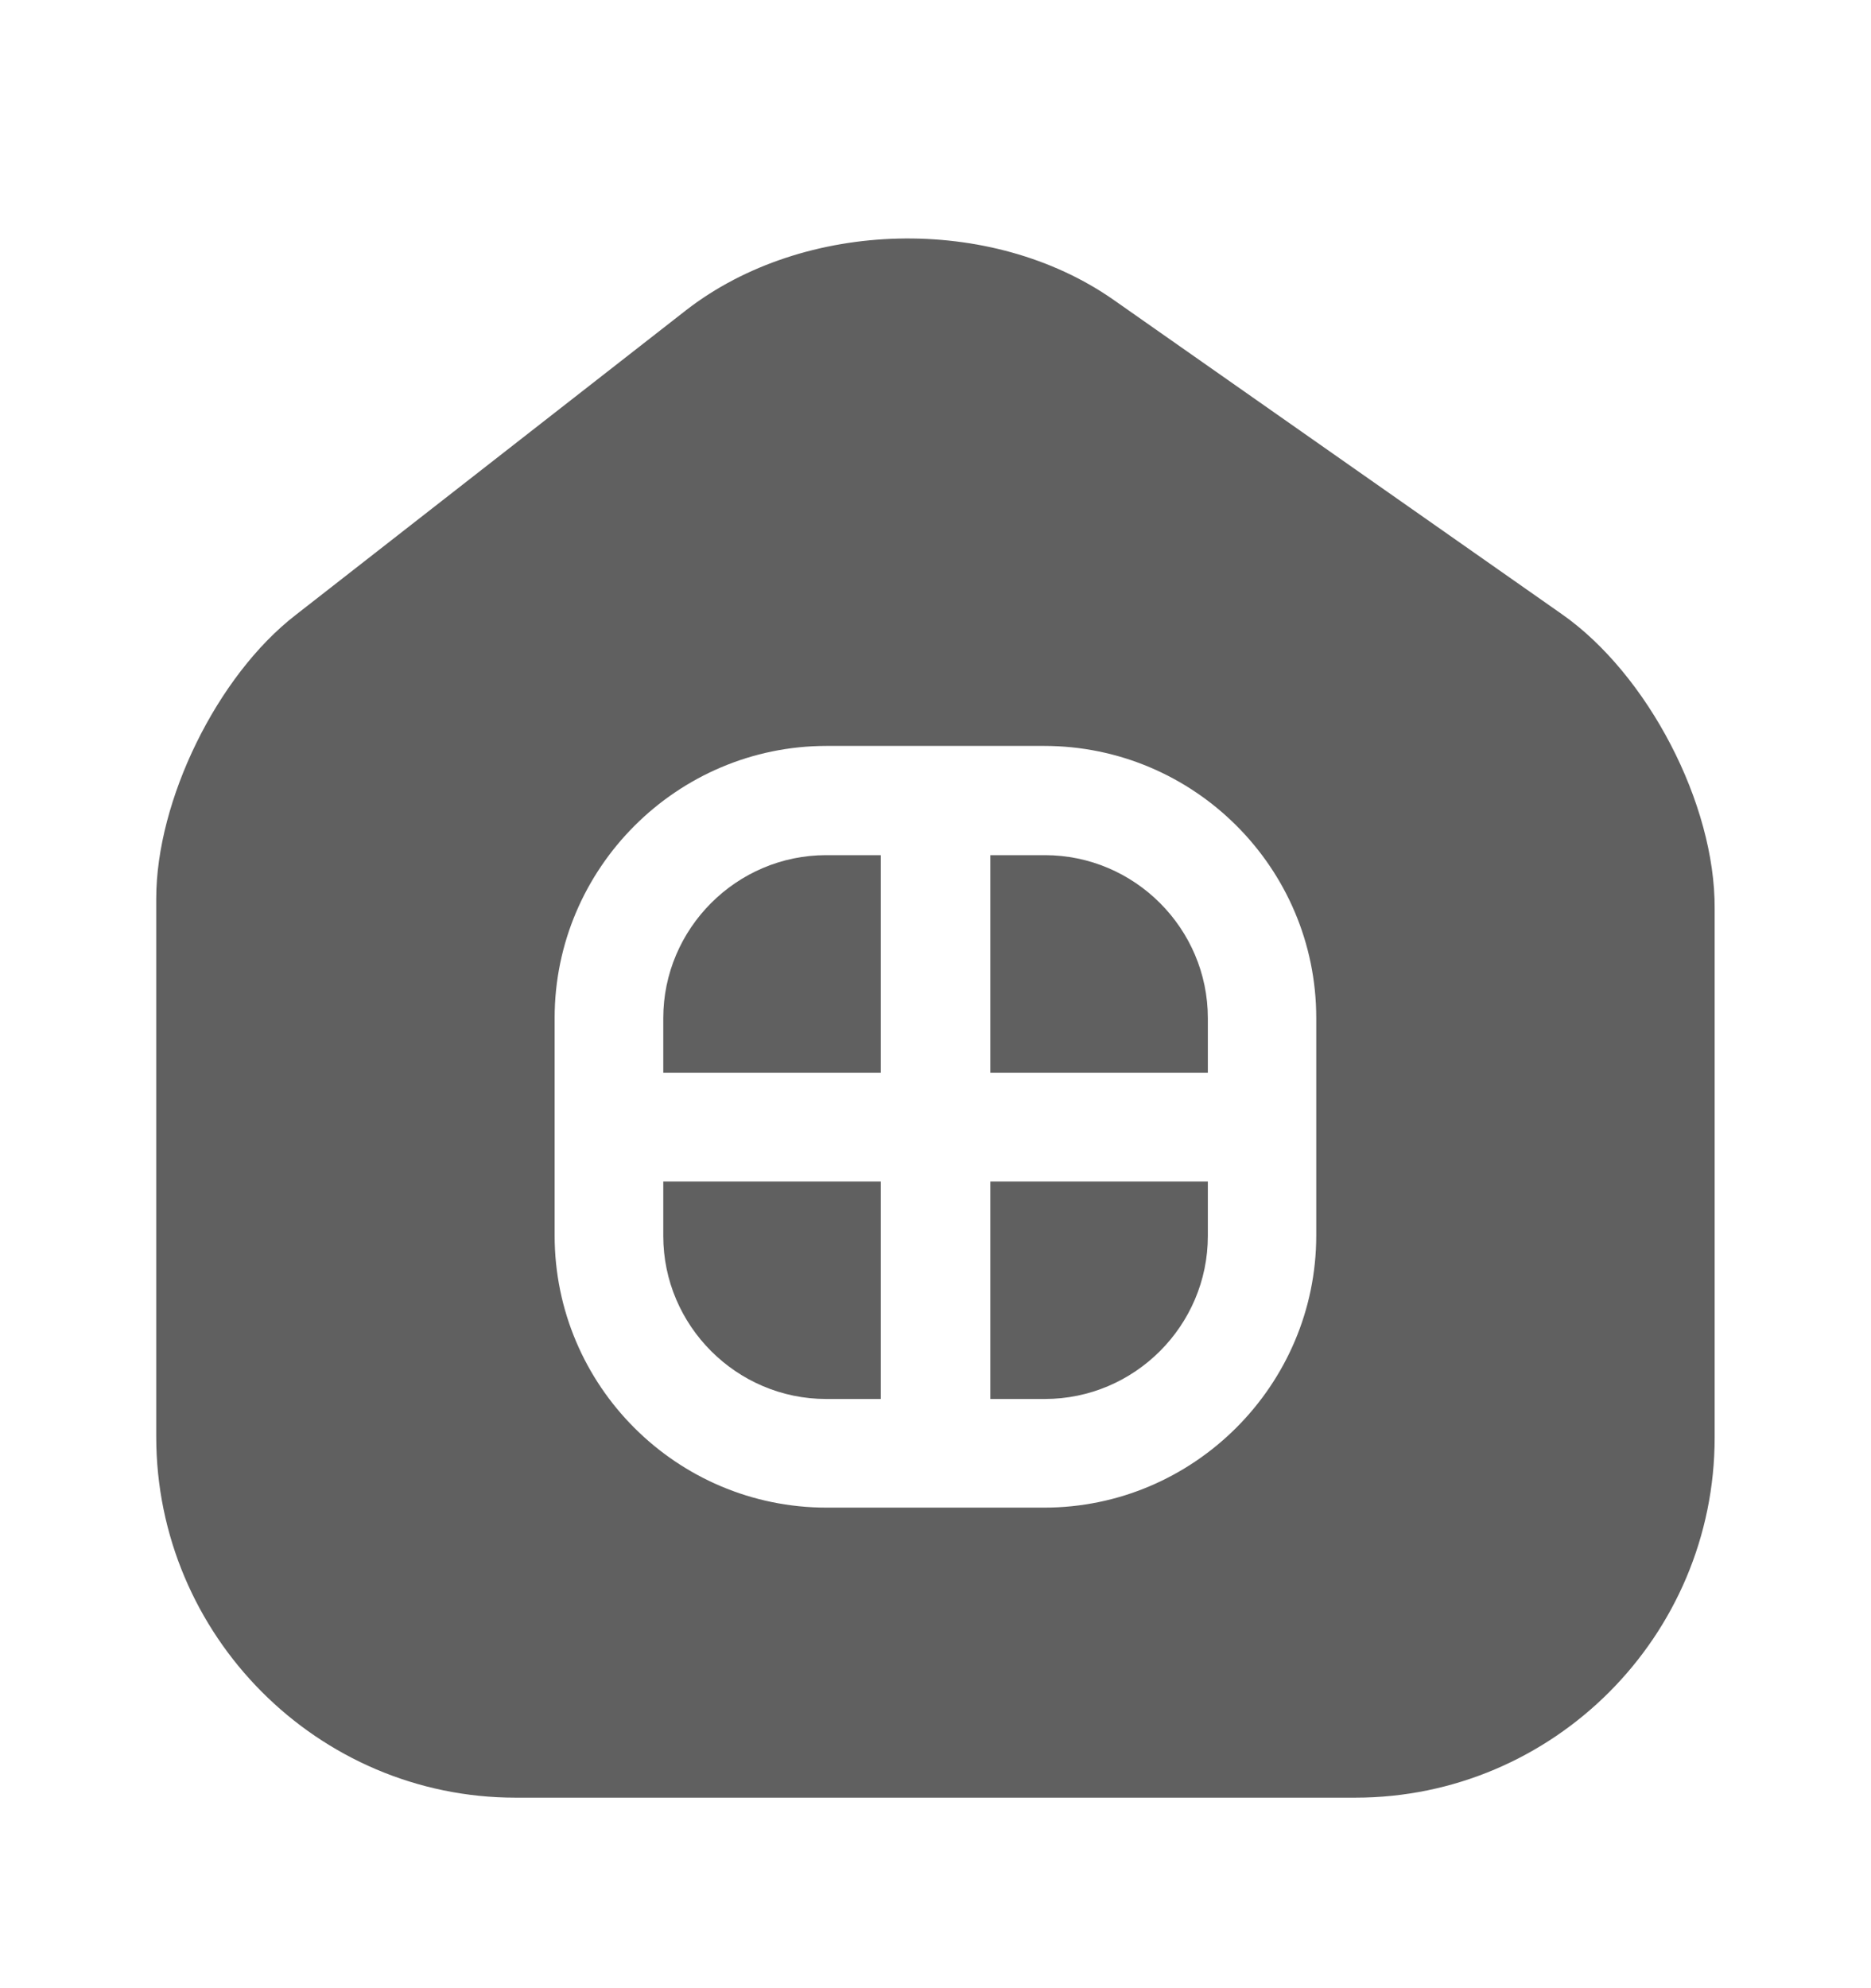 <svg xmlns="http://www.w3.org/2000/svg" width="16" height="17" viewBox="0 0 16 17" fill="none">
  <path d="M8.469 11.962H8.935C9.702 11.962 10.329 11.335 10.329 10.568V10.102H8.469V11.962Z" fill="#606060"/>
  <path d="M5.672 10.568C5.672 11.335 6.299 11.962 7.065 11.962H7.532V10.102H5.672V10.568Z" fill="#606060"/>
  <path d="M5.672 8.706V9.172H7.532V7.312H7.065C6.299 7.312 5.672 7.939 5.672 8.706Z" fill="#606060"/>
  <path d="M13.356 5.251L9.523 2.564C8.476 1.831 6.876 1.871 5.869 2.651L2.529 5.258C1.856 5.778 1.336 6.844 1.336 7.684V12.284C1.336 13.984 2.716 15.371 4.409 15.371H11.589C13.283 15.371 14.663 13.991 14.663 12.291V7.771C14.669 6.871 14.089 5.764 13.356 5.251ZM11.256 10.564C11.256 11.844 10.209 12.891 8.929 12.891H7.069C5.789 12.891 4.743 11.851 4.743 10.564V8.704C4.743 7.424 5.789 6.378 7.069 6.378H8.929C10.209 6.378 11.256 7.418 11.256 8.704V10.564Z" fill="#606060"/>
  <path d="M8.935 7.312H8.469V9.172H10.329V8.706C10.329 7.939 9.702 7.312 8.935 7.312Z" fill="#606060"/>
</svg>